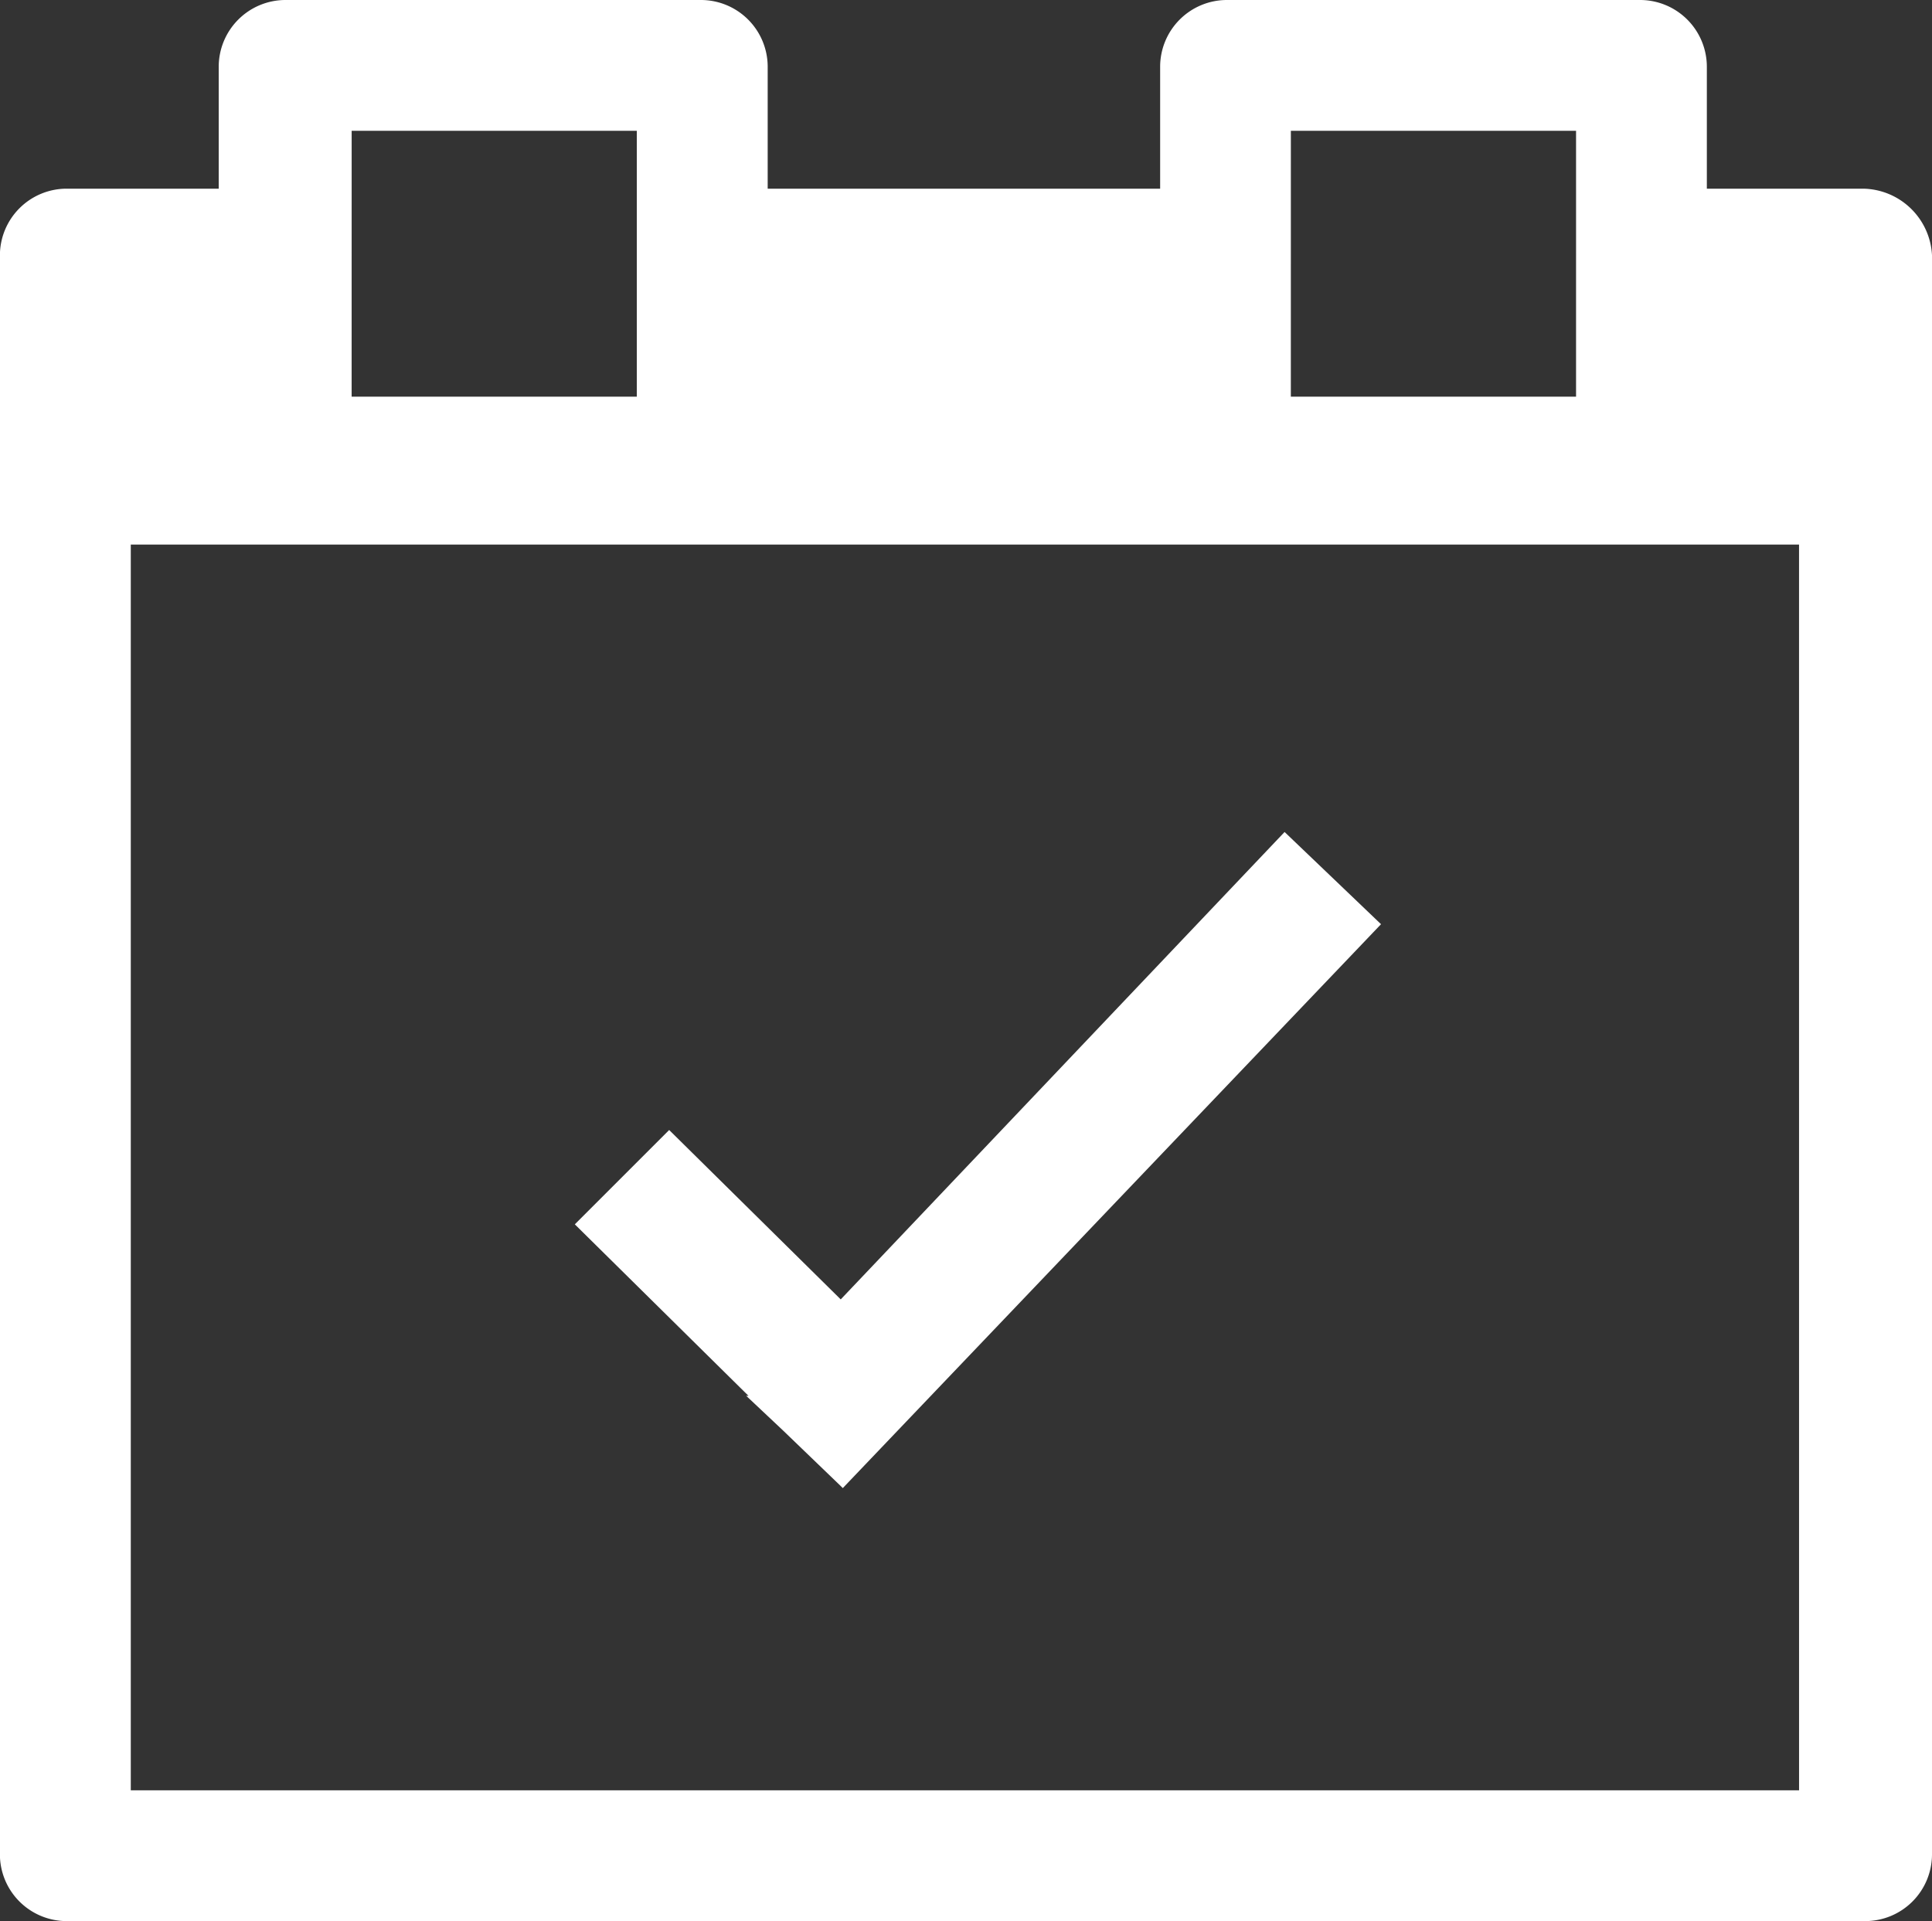 <svg xmlns="http://www.w3.org/2000/svg" width="86.15" height="85.672" viewBox="0 0 86.15 85.672">
  <rect x="0" y="0" width="86.15" height="85.672" fill="#333333" stroke="none"/>
  <g id="Groupe_31" data-name="Groupe 31" transform="translate(0 0)">
    <path id="Tracé_34" data-name="Tracé 34" d="M181.094,37.535h-6.98v-5.45a2.979,2.979,0,0,0-2.964-2.964H152.7a2.979,2.979,0,0,0-2.964,2.964v5.45h-17.5v-5.45a2.979,2.979,0,0,0-2.964-2.964H110.721a2.979,2.979,0,0,0-2.964,2.964v5.45h-6.789A2.979,2.979,0,0,0,98,40.5v71.329a2.979,2.979,0,0,0,2.964,2.964H181.19a2.979,2.979,0,0,0,2.964-2.964V40.5a3.128,3.128,0,0,0-3.059-2.965Zm-25.529-2.581h12.717V46.81H155.564Zm-41.88,0H126.4V46.81H113.684Zm64.541,74.007H103.836V53.407h74.389Z" transform="translate(-98.004 -29.121)" fill="#fff"/>
    <path id="Tracé_35" data-name="Tracé 35" d="M255.728,271.547l1.625,1.53,2.582,2.486.1.1,24-25.147-4.3-4.112-19.792,20.844-7.65-7.554-4.207,4.207,7.745,7.649Z" transform="translate(-222.454 -209.301)" fill="#fff"/>
  </g>
</svg>
